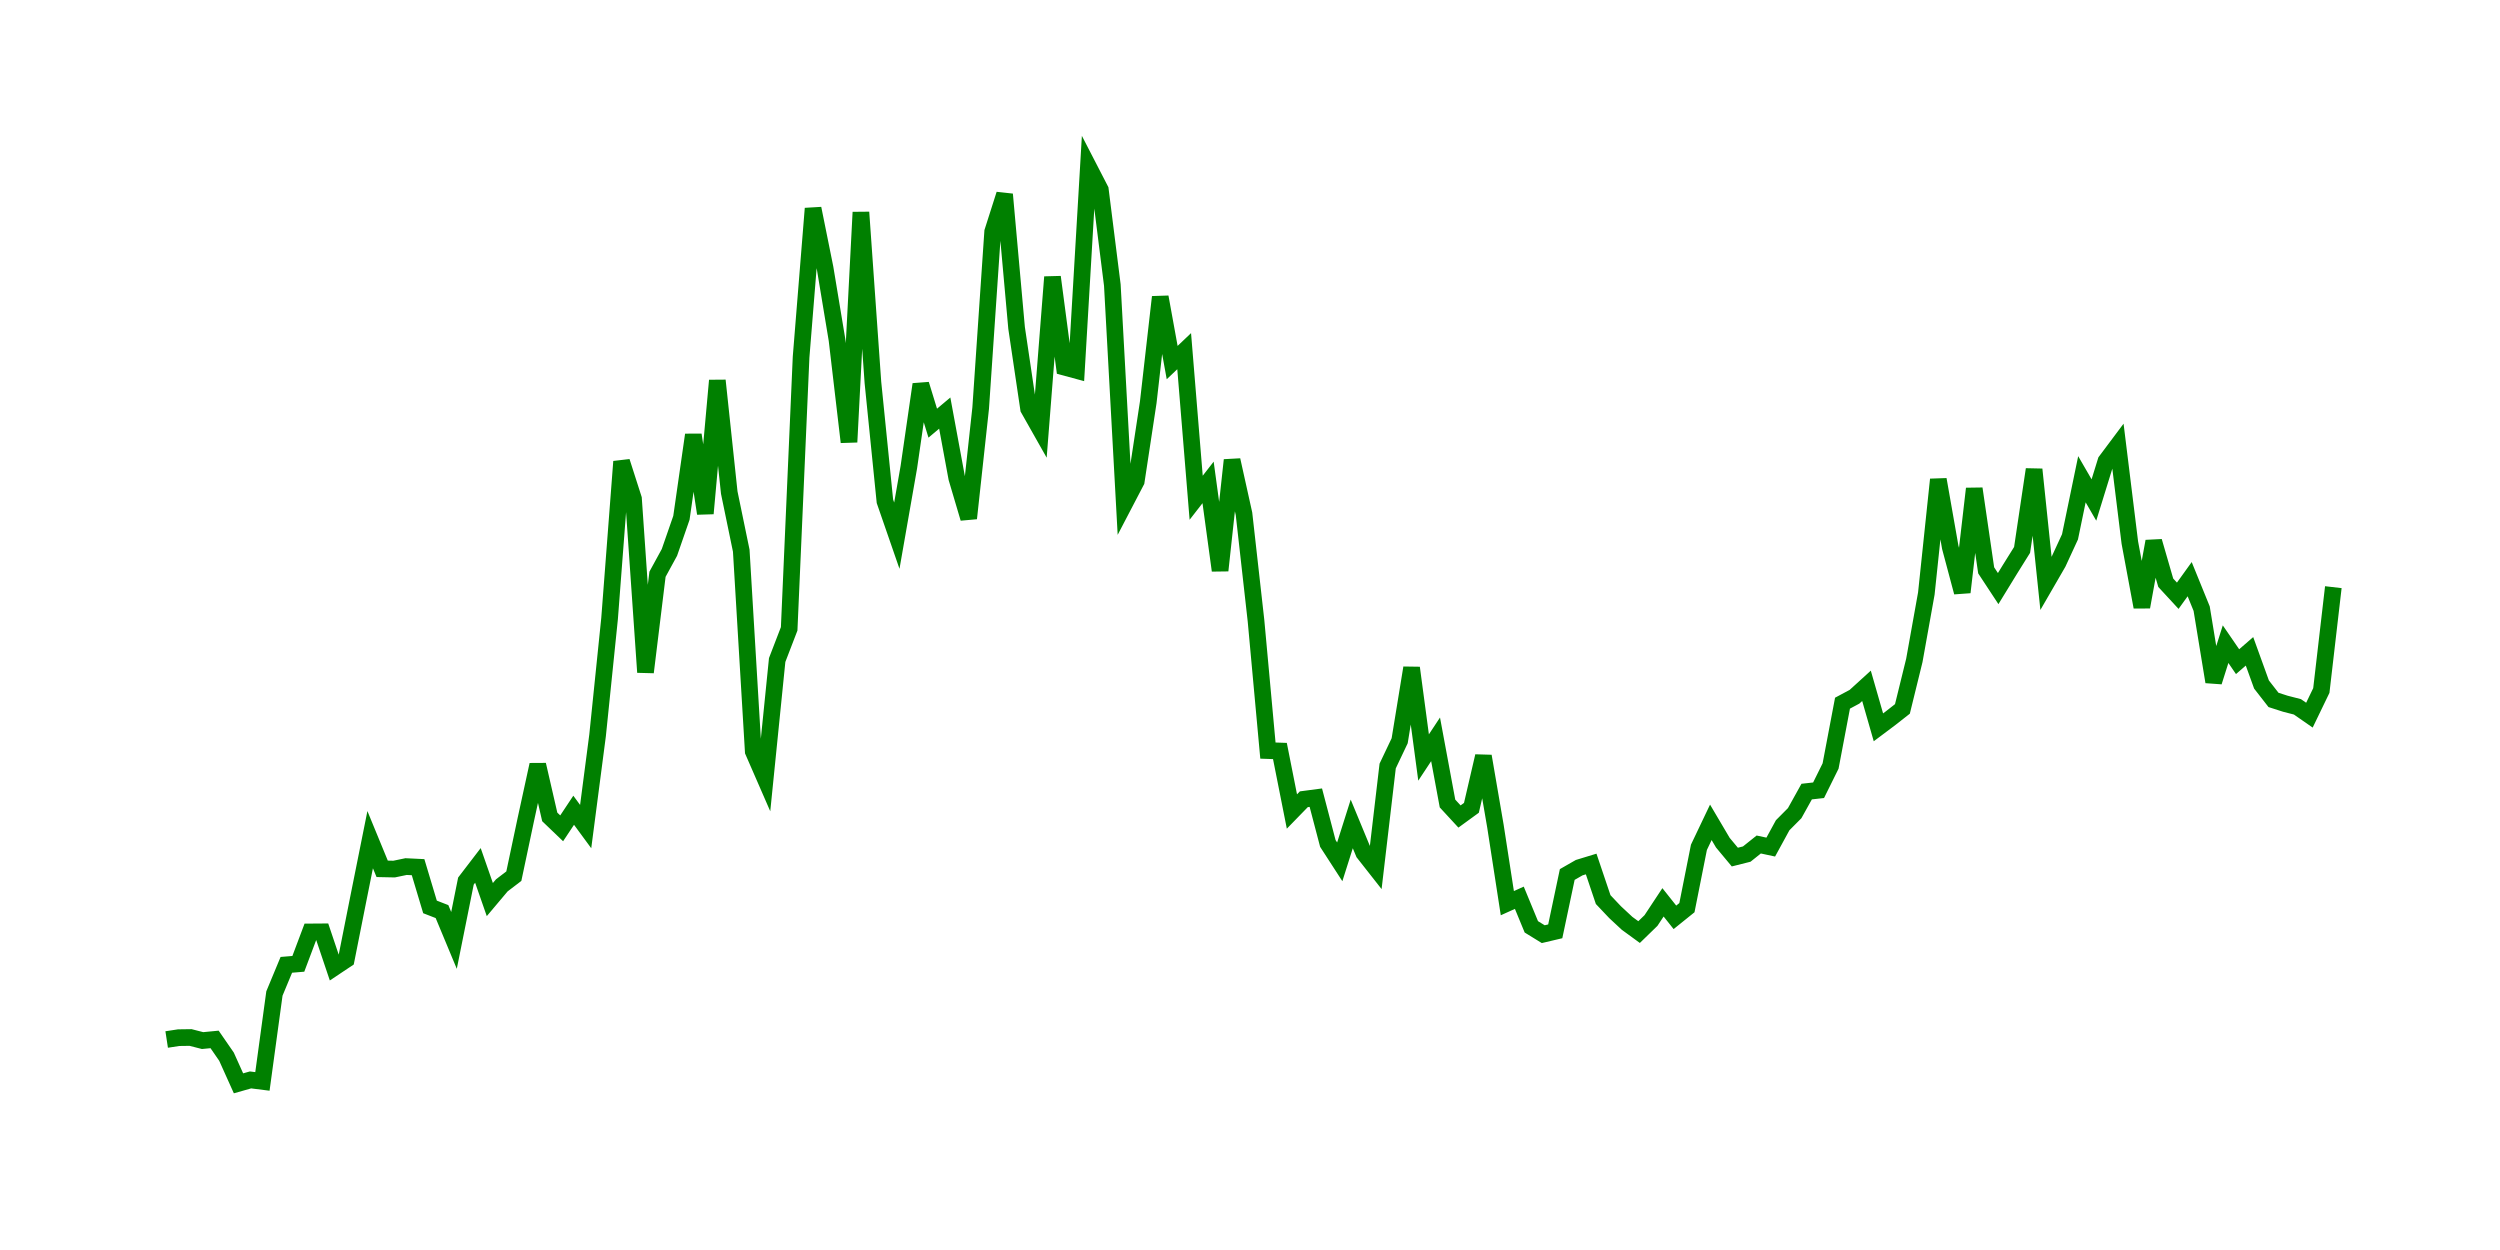 <svg width="300.0" height="150.0" xmlns="http://www.w3.org/2000/svg">
<polyline fill="none" stroke="green" stroke-width="2" points="20.00,124.74 21.44,124.52 22.87,124.50 24.31,124.87 25.75,124.73 27.18,126.80 28.62,130.00 30.06,129.59 31.49,129.77 32.93,119.22 34.36,115.78 35.80,115.66 37.24,111.83 38.67,111.82 40.11,116.10 41.55,115.14 42.98,107.94 44.42,100.76 45.86,104.26 47.29,104.29 48.73,103.99 50.17,104.06 51.60,108.83 53.04,109.39 54.48,112.85 55.91,105.73 57.35,103.85 58.78,107.95 60.22,106.24 61.66,105.14 63.09,98.38 64.53,91.77 65.97,98.03 67.40,99.40 68.84,97.23 70.28,99.19 71.71,88.24 73.15,74.22 74.59,55.39 76.02,59.85 77.46,80.67 78.90,68.91 80.33,66.29 81.77,62.14 83.20,52.18 84.64,61.62 86.08,45.66 87.51,59.11 88.95,66.08 90.39,90.17 91.82,93.45 93.26,79.20 94.70,75.46 96.13,42.86 97.57,25.02 99.01,32.16 100.44,40.78 101.88,53.05 103.31,25.47 104.75,45.89 106.19,60.15 107.62,64.28 109.06,56.06 110.50,46.12 111.93,50.78 113.37,49.57 114.81,57.37 116.24,62.20 117.68,48.98 119.12,27.80 120.55,23.32 121.99,39.35 123.43,49.05 124.86,51.58 126.30,33.24 127.73,44.06 129.17,44.45 130.61,20.00 132.04,22.77 133.48,34.21 134.92,60.49 136.35,57.75 137.79,48.27 139.23,35.64 140.66,43.51 142.10,42.14 143.54,59.73 144.97,57.89 146.41,68.46 147.85,55.21 149.28,61.66 150.72,74.48 152.15,90.07 153.59,90.12 155.03,97.38 156.46,95.91 157.90,95.72 159.34,101.21 160.77,103.42 162.21,98.87 163.65,102.35 165.08,104.17 166.52,91.92 167.96,88.89 169.39,80.14 170.83,90.90 172.27,88.72 173.70,96.42 175.14,97.98 176.57,96.94 178.01,90.74 179.45,99.13 180.88,108.38 182.32,107.73 183.76,111.22 185.19,112.10 186.63,111.76 188.07,104.94 189.50,104.12 190.94,103.68 192.38,107.95 193.81,109.46 195.25,110.80 196.69,111.85 198.12,110.46 199.56,108.28 200.99,110.08 202.43,108.92 203.87,101.68 205.30,98.68 206.74,101.12 208.18,102.85 209.61,102.49 211.05,101.34 212.49,101.65 213.92,99.03 215.36,97.58 216.80,94.99 218.23,94.83 219.67,91.92 221.10,84.38 222.54,83.61 223.98,82.30 225.41,87.28 226.85,86.20 228.29,85.07 229.72,79.25 231.16,71.22 232.60,57.54 234.03,65.67 235.47,71.07 236.91,58.64 238.34,68.44 239.78,70.63 241.22,68.28 242.65,65.99 244.09,56.33 245.52,70.03 246.96,67.54 248.40,64.42 249.83,57.51 251.27,60.00 252.71,55.34 254.14,53.43 255.58,65.11 257.02,72.84 258.45,64.96 259.89,69.93 261.33,71.49 262.76,69.50 264.20,73.04 265.64,81.82 267.07,77.30 268.51,79.40 269.94,78.16 271.38,82.14 272.82,83.99 274.25,84.45 275.69,84.82 277.13,85.82 278.56,82.86 280.00,70.46 " />
</svg>